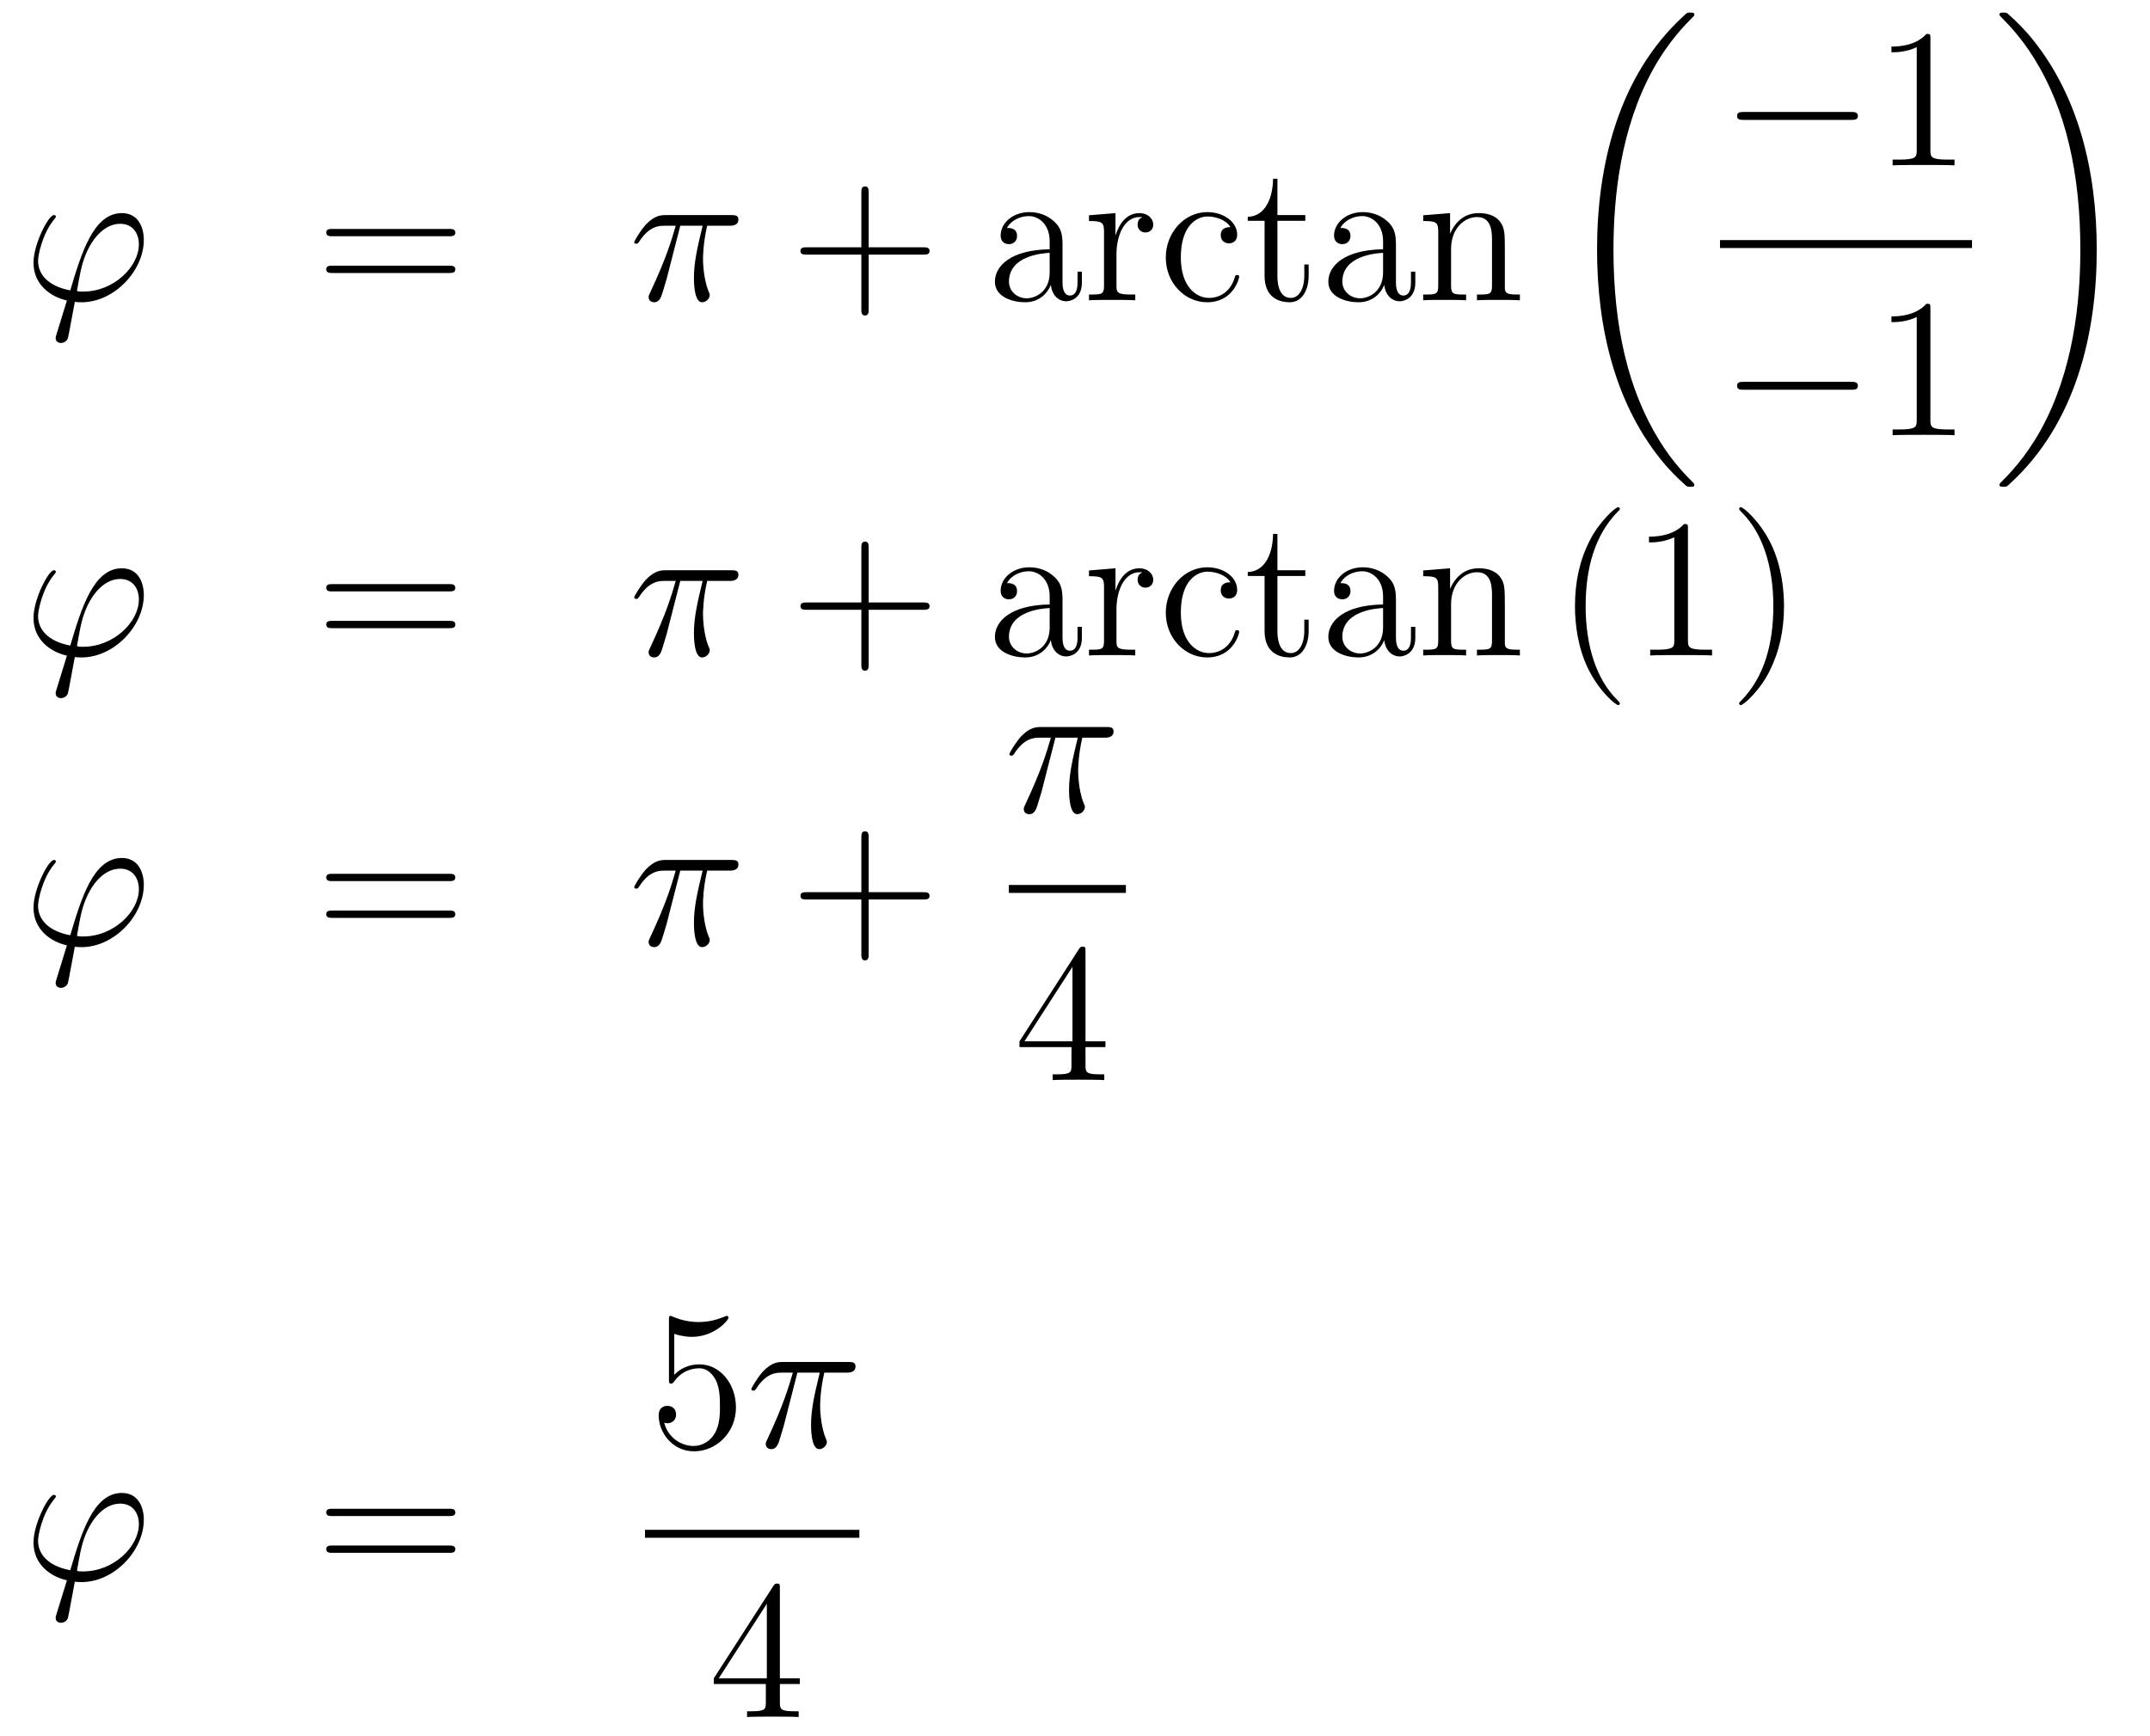 <?xml version='1.0'?>
<!-- This file was generated by dvisvgm 1.14.1 -->
<svg height='105pt' version='1.1' viewBox='0 -105 130 105' width='130pt' xmlns='http://www.w3.org/2000/svg' xmlns:xlink='http://www.w3.org/1999/xlink'>
<g id='page1'>
<g transform='matrix(1 0 0 1 -132 562)'>
<path d='M137.038 -649.366C136.835 -649.366 136.656 -649.366 136.656 -649.426C136.656 -649.45 136.859 -650.573 136.931 -650.836C137.313 -652.367 138.222 -653.466 139.262 -653.466C140.039 -653.466 140.397 -652.881 140.397 -652.223C140.397 -650.86 138.867 -649.366 137.038 -649.366ZM136.524 -648.744C136.596 -648.732 136.715 -648.72 136.931 -648.72C138.891 -648.72 140.696 -650.609 140.696 -652.498C140.696 -653.227 140.373 -654.112 139.369 -654.112C137.648 -654.112 136.919 -651.685 136.249 -649.438C134.874 -649.701 134.301 -650.43 134.301 -651.231C134.301 -651.553 134.552 -652.833 135.245 -653.693C135.377 -653.849 135.377 -653.873 135.377 -653.897C135.377 -653.992 135.281 -653.992 135.257 -653.992C134.934 -653.992 134.026 -652.247 134.026 -651.111C134.026 -649.773 135.078 -649.043 136.046 -648.828L135.424 -646.808C135.365 -646.628 135.365 -646.605 135.365 -646.557C135.365 -646.27 135.652 -646.258 135.675 -646.258C135.795 -646.258 136.01 -646.306 136.106 -646.545C136.142 -646.653 136.476 -648.505 136.524 -648.744Z' fill-rule='evenodd'/>
<path d='M159.149 -652.713C159.316 -652.713 159.531 -652.713 159.531 -652.928C159.531 -653.155 159.328 -653.155 159.149 -653.155H152.108C151.94 -653.155 151.725 -653.155 151.725 -652.94C151.725 -652.713 151.928 -652.713 152.108 -652.713H159.149ZM159.149 -650.49C159.316 -650.49 159.531 -650.49 159.531 -650.705C159.531 -650.932 159.328 -650.932 159.149 -650.932H152.108C151.94 -650.932 151.725 -650.932 151.725 -650.717C151.725 -650.49 151.928 -650.49 152.108 -650.49H159.149Z' fill-rule='evenodd'/>
<path d='M173.133 -653.347H174.484C174.161 -652.008 173.958 -651.135 173.958 -650.179C173.958 -650.012 173.958 -648.72 174.448 -648.72C174.699 -648.72 174.914 -648.948 174.914 -649.151C174.914 -649.211 174.914 -649.234 174.83 -649.414C174.508 -650.239 174.508 -651.267 174.508 -651.35C174.508 -651.422 174.508 -652.271 174.759 -653.347H176.097C176.253 -653.347 176.648 -653.347 176.648 -653.729C176.648 -653.992 176.42 -653.992 176.205 -653.992H172.272C171.997 -653.992 171.591 -653.992 171.041 -653.407C170.73 -653.06 170.348 -652.426 170.348 -652.354C170.348 -652.283 170.408 -652.259 170.479 -652.259C170.563 -652.259 170.575 -652.295 170.635 -652.367C171.256 -653.347 171.878 -653.347 172.177 -653.347H172.858C172.595 -652.45 172.296 -651.41 171.316 -649.318C171.22 -649.127 171.22 -649.103 171.22 -649.031C171.22 -648.78 171.436 -648.72 171.543 -648.72C171.89 -648.72 171.985 -649.031 172.129 -649.533C172.32 -650.143 172.32 -650.167 172.44 -650.645L173.133 -653.347Z' fill-rule='evenodd'/>
<path d='M184.524 -651.601H187.824C187.991 -651.601 188.206 -651.601 188.206 -651.817C188.206 -652.044 188.003 -652.044 187.824 -652.044H184.524V-655.343C184.524 -655.51 184.524 -655.726 184.309 -655.726C184.082 -655.726 184.082 -655.522 184.082 -655.343V-652.044H180.783C180.615 -652.044 180.4 -652.044 180.4 -651.828C180.4 -651.601 180.603 -651.601 180.783 -651.601H184.082V-648.302C184.082 -648.135 184.082 -647.92 184.297 -647.92C184.524 -647.92 184.524 -648.123 184.524 -648.302V-651.601Z' fill-rule='evenodd'/>
<path d='M196.246 -652.032C196.246 -652.677 196.246 -653.155 195.72 -653.622C195.301 -654.004 194.764 -654.172 194.238 -654.172C193.258 -654.172 192.504 -653.526 192.504 -652.749C192.504 -652.402 192.732 -652.235 193.007 -652.235C193.294 -652.235 193.496 -652.438 193.496 -652.725C193.496 -653.215 193.066 -653.215 192.887 -653.215C193.162 -653.717 193.735 -653.932 194.214 -653.932C194.764 -653.932 195.469 -653.478 195.469 -652.402V-651.924C193.066 -651.888 192.157 -650.884 192.157 -649.964C192.157 -649.019 193.258 -648.72 193.987 -648.72C194.776 -648.72 195.313 -649.199 195.541 -649.773C195.588 -649.211 195.959 -648.78 196.472 -648.78C196.724 -648.78 197.417 -648.948 197.417 -649.904V-650.573H197.154V-649.904C197.154 -649.222 196.867 -649.127 196.7 -649.127C196.246 -649.127 196.246 -649.76 196.246 -649.94V-652.032ZM195.469 -650.526C195.469 -649.354 194.597 -648.96 194.082 -648.96C193.496 -648.96 193.007 -649.39 193.007 -649.964C193.007 -651.542 195.038 -651.685 195.469 -651.709V-650.526ZM199.508 -651.625C199.508 -652.785 199.986 -653.873 200.906 -653.873C201.002 -653.873 201.026 -653.873 201.074 -653.861C200.978 -653.813 200.786 -653.741 200.786 -653.418C200.786 -653.072 201.062 -652.94 201.253 -652.94C201.492 -652.94 201.731 -653.096 201.731 -653.418C201.731 -653.777 201.408 -654.112 200.894 -654.112C199.878 -654.112 199.532 -653.012 199.46 -652.785H199.448V-654.112L197.846 -653.98V-653.633C198.659 -653.633 198.755 -653.55 198.755 -652.964V-649.725C198.755 -649.187 198.624 -649.187 197.846 -649.187V-648.84C198.181 -648.864 198.839 -648.864 199.198 -648.864C199.52 -648.864 200.369 -648.864 200.644 -648.84V-649.187H200.405C199.532 -649.187 199.508 -649.318 199.508 -649.748V-651.625ZM206.399 -653.263C206.256 -653.263 205.813 -653.263 205.813 -652.773C205.813 -652.486 206.016 -652.283 206.304 -652.283C206.578 -652.283 206.806 -652.45 206.806 -652.797C206.806 -653.598 205.968 -654.172 205.001 -654.172C203.602 -654.172 202.49 -652.928 202.49 -651.422C202.49 -649.892 203.638 -648.72 204.989 -648.72C206.567 -648.72 206.926 -650.155 206.926 -650.262S206.842 -650.37 206.806 -650.37C206.698 -650.37 206.686 -650.334 206.65 -650.191C206.387 -649.342 205.741 -648.983 205.096 -648.983C204.367 -648.983 203.399 -649.617 203.399 -651.434C203.399 -653.418 204.415 -653.908 205.012 -653.908C205.466 -653.908 206.124 -653.729 206.399 -653.263ZM209.24 -653.646H210.925V-653.992H209.24V-656.192H208.976C208.964 -655.068 208.535 -653.921 207.446 -653.885V-653.646H208.463V-650.322C208.463 -648.995 209.347 -648.72 209.981 -648.72C210.734 -648.72 211.128 -649.462 211.128 -650.322V-651.004H210.865V-650.346C210.865 -649.486 210.518 -648.983 210.053 -648.983C209.24 -648.983 209.24 -650.095 209.24 -650.298V-653.646ZM216.406 -652.032C216.406 -652.677 216.406 -653.155 215.88 -653.622C215.461 -654.004 214.924 -654.172 214.397 -654.172C213.418 -654.172 212.664 -653.526 212.664 -652.749C212.664 -652.402 212.891 -652.235 213.166 -652.235C213.452 -652.235 213.656 -652.438 213.656 -652.725C213.656 -653.215 213.226 -653.215 213.047 -653.215C213.322 -653.717 213.895 -653.932 214.374 -653.932C214.924 -653.932 215.628 -653.478 215.628 -652.402V-651.924C213.226 -651.888 212.317 -650.884 212.317 -649.964C212.317 -649.019 213.418 -648.72 214.146 -648.72C214.936 -648.72 215.473 -649.199 215.7 -649.773C215.748 -649.211 216.119 -648.78 216.632 -648.78C216.884 -648.78 217.577 -648.948 217.577 -649.904V-650.573H217.314V-649.904C217.314 -649.222 217.027 -649.127 216.86 -649.127C216.406 -649.127 216.406 -649.76 216.406 -649.94V-652.032ZM215.628 -650.526C215.628 -649.354 214.756 -648.96 214.242 -648.96C213.656 -648.96 213.166 -649.39 213.166 -649.964C213.166 -651.542 215.198 -651.685 215.628 -651.709V-650.526ZM222.991 -651.745C222.991 -652.857 222.991 -653.191 222.716 -653.574C222.37 -654.04 221.808 -654.112 221.401 -654.112C220.241 -654.112 219.787 -653.12 219.691 -652.881H219.679V-654.112L218.054 -653.98V-653.633C218.867 -653.633 218.963 -653.55 218.963 -652.964V-649.725C218.963 -649.187 218.831 -649.187 218.054 -649.187V-648.84C218.365 -648.864 219.01 -648.864 219.344 -648.864C219.691 -648.864 220.337 -648.864 220.648 -648.84V-649.187C219.883 -649.187 219.739 -649.187 219.739 -649.725V-651.948C219.739 -653.203 220.564 -653.873 221.305 -653.873C222.047 -653.873 222.214 -653.263 222.214 -652.534V-649.725C222.214 -649.187 222.083 -649.187 221.305 -649.187V-648.84C221.616 -648.864 222.262 -648.864 222.596 -648.864C222.943 -648.864 223.589 -648.864 223.9 -648.84V-649.187C223.302 -649.187 223.003 -649.187 222.991 -649.545V-651.745Z' fill-rule='evenodd'/>
<path d='M234.448 -637.68C234.448 -637.728 234.424 -637.752 234.4 -637.788C233.958 -638.23 233.156 -639.031 232.356 -640.322C230.431 -643.406 229.559 -647.291 229.559 -651.893C229.559 -655.109 229.99 -659.257 231.961 -662.819C232.906 -664.517 233.886 -665.497 234.412 -666.023C234.448 -666.059 234.448 -666.083 234.448 -666.119C234.448 -666.238 234.364 -666.238 234.197 -666.238C234.029 -666.238 234.006 -666.238 233.826 -666.059C229.822 -662.413 228.566 -656.938 228.566 -651.905C228.566 -647.207 229.642 -642.473 232.679 -638.899C232.918 -638.624 233.372 -638.134 233.862 -637.704C234.006 -637.56 234.029 -637.56 234.197 -637.56C234.364 -637.56 234.448 -637.56 234.448 -637.68Z' fill-rule='evenodd'/>
<path d='M243.918 -659.749C244.121 -659.749 244.337 -659.749 244.337 -659.988C244.337 -660.228 244.121 -660.228 243.918 -660.228H237.451C237.247 -660.228 237.032 -660.228 237.032 -659.988C237.032 -659.749 237.247 -659.749 237.451 -659.749H243.918Z' fill-rule='evenodd'/>
<path d='M248.722 -664.662C248.722 -664.938 248.722 -664.949 248.482 -664.949C248.195 -664.627 247.597 -664.184 246.366 -664.184V-663.838C246.641 -663.838 247.238 -663.838 247.896 -664.148V-657.92C247.896 -657.49 247.86 -657.347 246.809 -657.347H246.438V-657C246.761 -657.024 247.92 -657.024 248.315 -657.024S249.857 -657.024 250.18 -657V-657.347H249.809C248.758 -657.347 248.722 -657.49 248.722 -657.92V-664.662Z' fill-rule='evenodd'/>
<path d='M236 -652H251.238V-652.48H236'/>
<path d='M243.918 -643.429C244.121 -643.429 244.337 -643.429 244.337 -643.668C244.337 -643.908 244.121 -643.908 243.918 -643.908H237.451C237.247 -643.908 237.032 -643.908 237.032 -643.668C237.032 -643.429 237.247 -643.429 237.451 -643.429H243.918Z' fill-rule='evenodd'/>
<path d='M248.722 -648.342C248.722 -648.618 248.722 -648.629 248.482 -648.629C248.195 -648.307 247.597 -647.864 246.366 -647.864V-647.518C246.641 -647.518 247.238 -647.518 247.896 -647.828V-641.6C247.896 -641.17 247.86 -641.027 246.809 -641.027H246.438V-640.68C246.761 -640.704 247.92 -640.704 248.315 -640.704S249.857 -640.704 250.18 -640.68V-641.027H249.809C248.758 -641.027 248.722 -641.17 248.722 -641.6V-648.342Z' fill-rule='evenodd'/>
<path d='M258.78 -651.893C258.78 -656.591 257.704 -661.325 254.668 -664.899C254.429 -665.174 253.974 -665.664 253.484 -666.095C253.34 -666.238 253.316 -666.238 253.15 -666.238C253.006 -666.238 252.899 -666.238 252.899 -666.119C252.899 -666.071 252.947 -666.023 252.97 -665.999C253.388 -665.569 254.189 -664.768 254.99 -663.477C256.915 -660.393 257.788 -656.508 257.788 -651.905C257.788 -648.69 257.357 -644.542 255.385 -640.979C254.441 -639.282 253.448 -638.29 252.947 -637.788C252.922 -637.752 252.899 -637.716 252.899 -637.68C252.899 -637.56 253.006 -637.56 253.15 -637.56C253.316 -637.56 253.34 -637.56 253.52 -637.74C257.525 -641.386 258.78 -646.861 258.78 -651.893Z' fill-rule='evenodd'/>
<path d='M137.038 -627.886C136.835 -627.886 136.656 -627.886 136.656 -627.946C136.656 -627.97 136.859 -629.093 136.931 -629.356C137.313 -630.887 138.222 -631.986 139.262 -631.986C140.039 -631.986 140.397 -631.401 140.397 -630.743C140.397 -629.38 138.867 -627.886 137.038 -627.886ZM136.524 -627.264C136.596 -627.252 136.715 -627.24 136.931 -627.24C138.891 -627.24 140.696 -629.129 140.696 -631.018C140.696 -631.747 140.373 -632.632 139.369 -632.632C137.648 -632.632 136.919 -630.205 136.249 -627.958C134.874 -628.221 134.301 -628.95 134.301 -629.751C134.301 -630.073 134.552 -631.353 135.245 -632.213C135.377 -632.369 135.377 -632.393 135.377 -632.417C135.377 -632.512 135.281 -632.512 135.257 -632.512C134.934 -632.512 134.026 -630.767 134.026 -629.631C134.026 -628.293 135.078 -627.563 136.046 -627.348L135.424 -625.328C135.365 -625.148 135.365 -625.125 135.365 -625.077C135.365 -624.79 135.652 -624.778 135.675 -624.778C135.795 -624.778 136.01 -624.826 136.106 -625.065C136.142 -625.173 136.476 -627.025 136.524 -627.264Z' fill-rule='evenodd'/>
<path d='M159.149 -631.233C159.316 -631.233 159.531 -631.233 159.531 -631.448C159.531 -631.675 159.328 -631.675 159.149 -631.675H152.108C151.94 -631.675 151.725 -631.675 151.725 -631.46C151.725 -631.233 151.928 -631.233 152.108 -631.233H159.149ZM159.149 -629.01C159.316 -629.01 159.531 -629.01 159.531 -629.225C159.531 -629.452 159.328 -629.452 159.149 -629.452H152.108C151.94 -629.452 151.725 -629.452 151.725 -629.237C151.725 -629.01 151.928 -629.01 152.108 -629.01H159.149Z' fill-rule='evenodd'/>
<path d='M173.133 -631.867H174.484C174.161 -630.528 173.958 -629.655 173.958 -628.699C173.958 -628.532 173.958 -627.24 174.448 -627.24C174.699 -627.24 174.914 -627.468 174.914 -627.671C174.914 -627.731 174.914 -627.754 174.83 -627.934C174.508 -628.759 174.508 -629.787 174.508 -629.87C174.508 -629.942 174.508 -630.791 174.759 -631.867H176.097C176.253 -631.867 176.648 -631.867 176.648 -632.249C176.648 -632.512 176.42 -632.512 176.205 -632.512H172.272C171.997 -632.512 171.591 -632.512 171.041 -631.927C170.73 -631.58 170.348 -630.946 170.348 -630.874C170.348 -630.803 170.408 -630.779 170.479 -630.779C170.563 -630.779 170.575 -630.815 170.635 -630.887C171.256 -631.867 171.878 -631.867 172.177 -631.867H172.858C172.595 -630.97 172.296 -629.93 171.316 -627.838C171.22 -627.647 171.22 -627.623 171.22 -627.551C171.22 -627.3 171.436 -627.24 171.543 -627.24C171.89 -627.24 171.985 -627.551 172.129 -628.053C172.32 -628.663 172.32 -628.687 172.44 -629.165L173.133 -631.867Z' fill-rule='evenodd'/>
<path d='M184.524 -630.121H187.824C187.991 -630.121 188.206 -630.121 188.206 -630.337C188.206 -630.564 188.003 -630.564 187.824 -630.564H184.524V-633.863C184.524 -634.03 184.524 -634.246 184.309 -634.246C184.082 -634.246 184.082 -634.042 184.082 -633.863V-630.564H180.783C180.615 -630.564 180.4 -630.564 180.4 -630.348C180.4 -630.121 180.603 -630.121 180.783 -630.121H184.082V-626.822C184.082 -626.655 184.082 -626.44 184.297 -626.44C184.524 -626.44 184.524 -626.643 184.524 -626.822V-630.121Z' fill-rule='evenodd'/>
<path d='M196.246 -630.552C196.246 -631.197 196.246 -631.675 195.72 -632.142C195.301 -632.524 194.764 -632.692 194.238 -632.692C193.258 -632.692 192.504 -632.046 192.504 -631.269C192.504 -630.922 192.732 -630.755 193.007 -630.755C193.294 -630.755 193.496 -630.958 193.496 -631.245C193.496 -631.735 193.066 -631.735 192.887 -631.735C193.162 -632.237 193.735 -632.452 194.214 -632.452C194.764 -632.452 195.469 -631.998 195.469 -630.922V-630.444C193.066 -630.408 192.157 -629.404 192.157 -628.484C192.157 -627.539 193.258 -627.24 193.987 -627.24C194.776 -627.24 195.313 -627.719 195.541 -628.293C195.588 -627.731 195.959 -627.3 196.472 -627.3C196.724 -627.3 197.417 -627.468 197.417 -628.424V-629.093H197.154V-628.424C197.154 -627.742 196.867 -627.647 196.7 -627.647C196.246 -627.647 196.246 -628.28 196.246 -628.46V-630.552ZM195.469 -629.046C195.469 -627.874 194.597 -627.48 194.082 -627.48C193.496 -627.48 193.007 -627.91 193.007 -628.484C193.007 -630.062 195.038 -630.205 195.469 -630.229V-629.046ZM199.508 -630.145C199.508 -631.305 199.986 -632.393 200.906 -632.393C201.002 -632.393 201.026 -632.393 201.074 -632.381C200.978 -632.333 200.786 -632.261 200.786 -631.938C200.786 -631.592 201.062 -631.46 201.253 -631.46C201.492 -631.46 201.731 -631.616 201.731 -631.938C201.731 -632.297 201.408 -632.632 200.894 -632.632C199.878 -632.632 199.532 -631.532 199.46 -631.305H199.448V-632.632L197.846 -632.5V-632.153C198.659 -632.153 198.755 -632.07 198.755 -631.484V-628.245C198.755 -627.707 198.624 -627.707 197.846 -627.707V-627.36C198.181 -627.384 198.839 -627.384 199.198 -627.384C199.52 -627.384 200.369 -627.384 200.644 -627.36V-627.707H200.405C199.532 -627.707 199.508 -627.838 199.508 -628.268V-630.145ZM206.399 -631.783C206.256 -631.783 205.813 -631.783 205.813 -631.293C205.813 -631.006 206.016 -630.803 206.304 -630.803C206.578 -630.803 206.806 -630.97 206.806 -631.317C206.806 -632.118 205.968 -632.692 205.001 -632.692C203.602 -632.692 202.49 -631.448 202.49 -629.942C202.49 -628.412 203.638 -627.24 204.989 -627.24C206.567 -627.24 206.926 -628.675 206.926 -628.782C206.926 -628.89 206.842 -628.89 206.806 -628.89C206.698 -628.89 206.686 -628.854 206.65 -628.711C206.387 -627.862 205.741 -627.503 205.096 -627.503C204.367 -627.503 203.399 -628.137 203.399 -629.954C203.399 -631.938 204.415 -632.428 205.012 -632.428C205.466 -632.428 206.124 -632.249 206.399 -631.783ZM209.24 -632.166H210.925V-632.512H209.24V-634.712H208.976C208.964 -633.588 208.535 -632.441 207.446 -632.405V-632.166H208.463V-628.842C208.463 -627.515 209.347 -627.24 209.981 -627.24C210.734 -627.24 211.128 -627.982 211.128 -628.842V-629.524H210.865V-628.866C210.865 -628.006 210.518 -627.503 210.053 -627.503C209.24 -627.503 209.24 -628.615 209.24 -628.818V-632.166ZM216.406 -630.552C216.406 -631.197 216.406 -631.675 215.88 -632.142C215.461 -632.524 214.924 -632.692 214.397 -632.692C213.418 -632.692 212.664 -632.046 212.664 -631.269C212.664 -630.922 212.891 -630.755 213.166 -630.755C213.452 -630.755 213.656 -630.958 213.656 -631.245C213.656 -631.735 213.226 -631.735 213.047 -631.735C213.322 -632.237 213.895 -632.452 214.374 -632.452C214.924 -632.452 215.628 -631.998 215.628 -630.922V-630.444C213.226 -630.408 212.317 -629.404 212.317 -628.484C212.317 -627.539 213.418 -627.24 214.146 -627.24C214.936 -627.24 215.473 -627.719 215.7 -628.293C215.748 -627.731 216.119 -627.3 216.632 -627.3C216.884 -627.3 217.577 -627.468 217.577 -628.424V-629.093H217.314V-628.424C217.314 -627.742 217.027 -627.647 216.86 -627.647C216.406 -627.647 216.406 -628.28 216.406 -628.46V-630.552ZM215.628 -629.046C215.628 -627.874 214.756 -627.48 214.242 -627.48C213.656 -627.48 213.166 -627.91 213.166 -628.484C213.166 -630.062 215.198 -630.205 215.628 -630.229V-629.046ZM222.991 -630.265C222.991 -631.377 222.991 -631.711 222.716 -632.094C222.37 -632.56 221.808 -632.632 221.401 -632.632C220.241 -632.632 219.787 -631.64 219.691 -631.401H219.679V-632.632L218.054 -632.5V-632.153C218.867 -632.153 218.963 -632.07 218.963 -631.484V-628.245C218.963 -627.707 218.831 -627.707 218.054 -627.707V-627.36C218.365 -627.384 219.01 -627.384 219.344 -627.384C219.691 -627.384 220.337 -627.384 220.648 -627.36V-627.707C219.883 -627.707 219.739 -627.707 219.739 -628.245V-630.468C219.739 -631.723 220.564 -632.393 221.305 -632.393C222.047 -632.393 222.214 -631.783 222.214 -631.054V-628.245C222.214 -627.707 222.083 -627.707 221.305 -627.707V-627.36C221.616 -627.384 222.262 -627.384 222.596 -627.384C222.943 -627.384 223.589 -627.384 223.9 -627.36V-627.707C223.302 -627.707 223.003 -627.707 222.991 -628.065V-630.265Z' fill-rule='evenodd'/>
<path d='M229.944 -624.455C229.944 -624.491 229.944 -624.515 229.741 -624.718C228.546 -625.926 227.876 -627.898 227.876 -630.337C227.876 -632.656 228.438 -634.652 229.825 -636.063C229.944 -636.17 229.944 -636.194 229.944 -636.23C229.944 -636.302 229.885 -636.326 229.837 -636.326C229.681 -636.326 228.702 -635.465 228.115 -634.293C227.506 -633.086 227.231 -631.807 227.231 -630.337C227.231 -629.272 227.399 -627.85 228.02 -626.571C228.725 -625.137 229.705 -624.359 229.837 -624.359C229.885 -624.359 229.944 -624.383 229.944 -624.455ZM234.062 -635.022C234.062 -635.298 234.062 -635.309 233.824 -635.309C233.537 -634.987 232.938 -634.544 231.707 -634.544V-634.198C231.983 -634.198 232.579 -634.198 233.237 -634.508V-628.28C233.237 -627.85 233.202 -627.707 232.15 -627.707H231.779V-627.36C232.102 -627.384 233.261 -627.384 233.656 -627.384C234.05 -627.384 235.198 -627.384 235.52 -627.36V-627.707H235.15C234.098 -627.707 234.062 -627.85 234.062 -628.28V-635.022ZM239.87 -630.337C239.87 -631.245 239.75 -632.727 239.082 -634.114C238.376 -635.548 237.396 -636.326 237.264 -636.326C237.216 -636.326 237.157 -636.302 237.157 -636.23C237.157 -636.194 237.157 -636.17 237.36 -635.967C238.555 -634.76 239.225 -632.787 239.225 -630.348C239.225 -628.029 238.663 -626.033 237.276 -624.622C237.157 -624.515 237.157 -624.491 237.157 -624.455C237.157 -624.383 237.216 -624.359 237.264 -624.359C237.42 -624.359 238.4 -625.22 238.986 -626.392C239.596 -627.611 239.87 -628.902 239.87 -630.337Z' fill-rule='evenodd'/>
<path d='M137.038 -610.366C136.835 -610.366 136.656 -610.366 136.656 -610.426C136.656 -610.45 136.859 -611.573 136.931 -611.836C137.313 -613.367 138.222 -614.466 139.262 -614.466C140.039 -614.466 140.397 -613.881 140.397 -613.223C140.397 -611.86 138.867 -610.366 137.038 -610.366ZM136.524 -609.744C136.596 -609.732 136.715 -609.72 136.931 -609.72C138.891 -609.72 140.696 -611.609 140.696 -613.498C140.696 -614.227 140.373 -615.112 139.369 -615.112C137.648 -615.112 136.919 -612.685 136.249 -610.438C134.874 -610.701 134.301 -611.43 134.301 -612.231C134.301 -612.553 134.552 -613.833 135.245 -614.693C135.377 -614.849 135.377 -614.873 135.377 -614.897C135.377 -614.992 135.281 -614.992 135.257 -614.992C134.934 -614.992 134.026 -613.247 134.026 -612.111C134.026 -610.773 135.078 -610.043 136.046 -609.828L135.424 -607.808C135.365 -607.628 135.365 -607.605 135.365 -607.557C135.365 -607.27 135.652 -607.258 135.675 -607.258C135.795 -607.258 136.01 -607.306 136.106 -607.545C136.142 -607.653 136.476 -609.505 136.524 -609.744Z' fill-rule='evenodd'/>
<path d='M159.149 -613.713C159.316 -613.713 159.531 -613.713 159.531 -613.928C159.531 -614.155 159.328 -614.155 159.149 -614.155H152.108C151.94 -614.155 151.725 -614.155 151.725 -613.94C151.725 -613.713 151.928 -613.713 152.108 -613.713H159.149ZM159.149 -611.49C159.316 -611.49 159.531 -611.49 159.531 -611.705C159.531 -611.932 159.328 -611.932 159.149 -611.932H152.108C151.94 -611.932 151.725 -611.932 151.725 -611.717C151.725 -611.49 151.928 -611.49 152.108 -611.49H159.149Z' fill-rule='evenodd'/>
<path d='M173.133 -614.347H174.484C174.161 -613.008 173.958 -612.135 173.958 -611.179C173.958 -611.012 173.958 -609.72 174.448 -609.72C174.699 -609.72 174.914 -609.948 174.914 -610.151C174.914 -610.211 174.914 -610.234 174.83 -610.414C174.508 -611.239 174.508 -612.267 174.508 -612.35C174.508 -612.422 174.508 -613.271 174.759 -614.347H176.097C176.253 -614.347 176.648 -614.347 176.648 -614.729C176.648 -614.992 176.42 -614.992 176.205 -614.992H172.272C171.997 -614.992 171.591 -614.992 171.041 -614.407C170.73 -614.06 170.348 -613.426 170.348 -613.354C170.348 -613.283 170.408 -613.259 170.479 -613.259C170.563 -613.259 170.575 -613.295 170.635 -613.367C171.256 -614.347 171.878 -614.347 172.177 -614.347H172.858C172.595 -613.45 172.296 -612.41 171.316 -610.318C171.22 -610.127 171.22 -610.103 171.22 -610.031C171.22 -609.78 171.436 -609.72 171.543 -609.72C171.89 -609.72 171.985 -610.031 172.129 -610.533C172.32 -611.143 172.32 -611.167 172.44 -611.645L173.133 -614.347Z' fill-rule='evenodd'/>
<path d='M184.524 -612.601H187.824C187.991 -612.601 188.206 -612.601 188.206 -612.817C188.206 -613.044 188.003 -613.044 187.824 -613.044H184.524V-616.343C184.524 -616.51 184.524 -616.726 184.309 -616.726C184.082 -616.726 184.082 -616.522 184.082 -616.343V-613.044H180.783C180.615 -613.044 180.4 -613.044 180.4 -612.828C180.4 -612.601 180.603 -612.601 180.783 -612.601H184.082V-609.302C184.082 -609.135 184.082 -608.92 184.297 -608.92C184.524 -608.92 184.524 -609.123 184.524 -609.302V-612.601Z' fill-rule='evenodd'/>
<path d='M195.816 -622.387H197.167C196.844 -621.048 196.64 -620.175 196.64 -619.219C196.64 -619.052 196.64 -617.76 197.131 -617.76C197.382 -617.76 197.597 -617.988 197.597 -618.191C197.597 -618.251 197.597 -618.274 197.514 -618.454C197.191 -619.279 197.191 -620.307 197.191 -620.39C197.191 -620.462 197.191 -621.311 197.442 -622.387H198.781C198.936 -622.387 199.331 -622.387 199.331 -622.769C199.331 -623.032 199.104 -623.032 198.888 -623.032H194.956C194.681 -623.032 194.274 -623.032 193.724 -622.447C193.414 -622.1 193.031 -621.466 193.031 -621.394C193.031 -621.323 193.091 -621.299 193.162 -621.299C193.246 -621.299 193.258 -621.335 193.318 -621.407C193.939 -622.387 194.561 -622.387 194.86 -622.387H195.541C195.278 -621.49 194.98 -620.45 193.999 -618.358C193.903 -618.167 193.903 -618.143 193.903 -618.071C193.903 -617.82 194.119 -617.76 194.226 -617.76C194.573 -617.76 194.669 -618.071 194.812 -618.573C195.004 -619.183 195.004 -619.207 195.122 -619.685L195.816 -622.387Z' fill-rule='evenodd'/>
<path d='M193 -613H200.078V-613.48H193'/>
<path d='M197.635 -609.462C197.635 -609.689 197.635 -609.749 197.468 -609.749C197.372 -609.749 197.336 -609.749 197.24 -609.606L193.643 -604.023V-603.676H196.787V-602.588C196.787 -602.146 196.763 -602.027 195.89 -602.027H195.65V-601.68C195.926 -601.704 196.871 -601.704 197.206 -601.704C197.539 -601.704 198.497 -601.704 198.77 -601.68V-602.027H198.532C197.671 -602.027 197.635 -602.146 197.635 -602.588V-603.676H198.842V-604.023H197.635V-609.462ZM196.847 -608.53V-604.023H193.942L196.847 -608.53Z' fill-rule='evenodd'/>
<path d='M137.038 -571.966C136.835 -571.966 136.656 -571.966 136.656 -572.026C136.656 -572.05 136.859 -573.174 136.931 -573.437C137.313 -574.967 138.222 -576.066 139.262 -576.066C140.039 -576.066 140.397 -575.48 140.397 -574.823C140.397 -573.461 138.867 -571.966 137.038 -571.966ZM136.524 -571.344C136.596 -571.332 136.715 -571.32 136.931 -571.32C138.891 -571.32 140.696 -573.209 140.696 -575.098C140.696 -575.827 140.373 -576.712 139.369 -576.712C137.648 -576.712 136.919 -574.285 136.249 -572.038C134.874 -572.3 134.301 -573.03 134.301 -573.83C134.301 -574.153 134.552 -575.432 135.245 -576.294C135.377 -576.449 135.377 -576.473 135.377 -576.497C135.377 -576.592 135.281 -576.592 135.257 -576.592C134.934 -576.592 134.026 -574.847 134.026 -573.712C134.026 -572.372 135.078 -571.643 136.046 -571.428L135.424 -569.408C135.365 -569.228 135.365 -569.204 135.365 -569.156C135.365 -568.87 135.652 -568.858 135.675 -568.858C135.795 -568.858 136.01 -568.906 136.106 -569.144C136.142 -569.252 136.476 -571.105 136.524 -571.344Z' fill-rule='evenodd'/>
<path d='M159.149 -575.314C159.316 -575.314 159.531 -575.314 159.531 -575.528C159.531 -575.755 159.328 -575.755 159.149 -575.755H152.108C151.94 -575.755 151.725 -575.755 151.725 -575.54C151.725 -575.314 151.928 -575.314 152.108 -575.314H159.149ZM159.149 -573.09C159.316 -573.09 159.531 -573.09 159.531 -573.305C159.531 -573.532 159.328 -573.532 159.149 -573.532H152.108C151.94 -573.532 151.725 -573.532 151.725 -573.317C151.725 -573.09 151.928 -573.09 152.108 -573.09H159.149Z' fill-rule='evenodd'/>
<path d='M172.77 -586.33C173.284 -586.162 173.703 -586.151 173.834 -586.151C175.185 -586.151 176.046 -587.142 176.046 -587.31C176.046 -587.358 176.022 -587.418 175.95 -587.418C175.926 -587.418 175.902 -587.418 175.794 -587.37C175.125 -587.083 174.551 -587.047 174.241 -587.047C173.452 -587.047 172.89 -587.286 172.662 -587.382C172.579 -587.418 172.555 -587.418 172.543 -587.418C172.448 -587.418 172.448 -587.346 172.448 -587.154V-583.604C172.448 -583.39 172.448 -583.318 172.591 -583.318C172.651 -583.318 172.662 -583.33 172.782 -583.472C173.117 -583.963 173.679 -584.25 174.276 -584.25C174.91 -584.25 175.221 -583.664 175.316 -583.46C175.52 -582.995 175.532 -582.409 175.532 -581.954C175.532 -581.501 175.532 -580.819 175.197 -580.28C174.934 -579.851 174.468 -579.552 173.942 -579.552C173.153 -579.552 172.376 -580.09 172.16 -580.962C172.22 -580.938 172.292 -580.926 172.352 -580.926C172.555 -580.926 172.878 -581.046 172.878 -581.453C172.878 -581.788 172.651 -581.978 172.352 -581.978C172.137 -581.978 171.826 -581.87 171.826 -581.405C171.826 -580.388 172.639 -579.229 173.966 -579.229C175.316 -579.229 176.5 -580.364 176.5 -581.882C176.5 -583.306 175.543 -584.489 174.288 -584.489C173.607 -584.489 173.081 -584.19 172.77 -583.855V-586.33Z' fill-rule='evenodd'/>
<path d='M180.215 -583.986H181.566C181.243 -582.648 181.04 -581.776 181.04 -580.819C181.04 -580.651 181.04 -579.36 181.53 -579.36C181.781 -579.36 181.996 -579.588 181.996 -579.791C181.996 -579.851 181.996 -579.875 181.912 -580.054C181.59 -580.879 181.59 -581.906 181.59 -581.99C181.59 -582.062 181.59 -582.911 181.841 -583.986H183.18C183.335 -583.986 183.729 -583.986 183.729 -584.369C183.729 -584.632 183.502 -584.632 183.287 -584.632H179.354C179.079 -584.632 178.673 -584.632 178.123 -584.046C177.812 -583.699 177.43 -583.067 177.43 -582.995C177.43 -582.923 177.489 -582.899 177.561 -582.899C177.645 -582.899 177.657 -582.935 177.717 -583.007C178.338 -583.986 178.96 -583.986 179.259 -583.986H179.94C179.677 -583.09 179.378 -582.05 178.398 -579.958C178.302 -579.767 178.302 -579.743 178.302 -579.671C178.302 -579.42 178.518 -579.36 178.625 -579.36C178.972 -579.36 179.067 -579.671 179.211 -580.174C179.402 -580.783 179.402 -580.807 179.522 -581.285L180.215 -583.986Z' fill-rule='evenodd'/>
<path d='M171 -574H183.961V-574.481H171'/>
<path d='M179.155 -570.942C179.155 -571.169 179.155 -571.229 178.988 -571.229C178.893 -571.229 178.857 -571.229 178.761 -571.086L175.163 -565.504V-565.157H178.307V-564.068C178.307 -563.627 178.283 -563.507 177.41 -563.507H177.171V-563.16C177.446 -563.184 178.39 -563.184 178.725 -563.184C179.06 -563.184 180.016 -563.184 180.291 -563.16V-563.507H180.052C179.191 -563.507 179.155 -563.627 179.155 -564.068V-565.157H180.363V-565.504H179.155V-570.942ZM178.367 -570.01V-565.504H175.462L178.367 -570.01Z' fill-rule='evenodd'/>
</g>
</g>
</svg>
